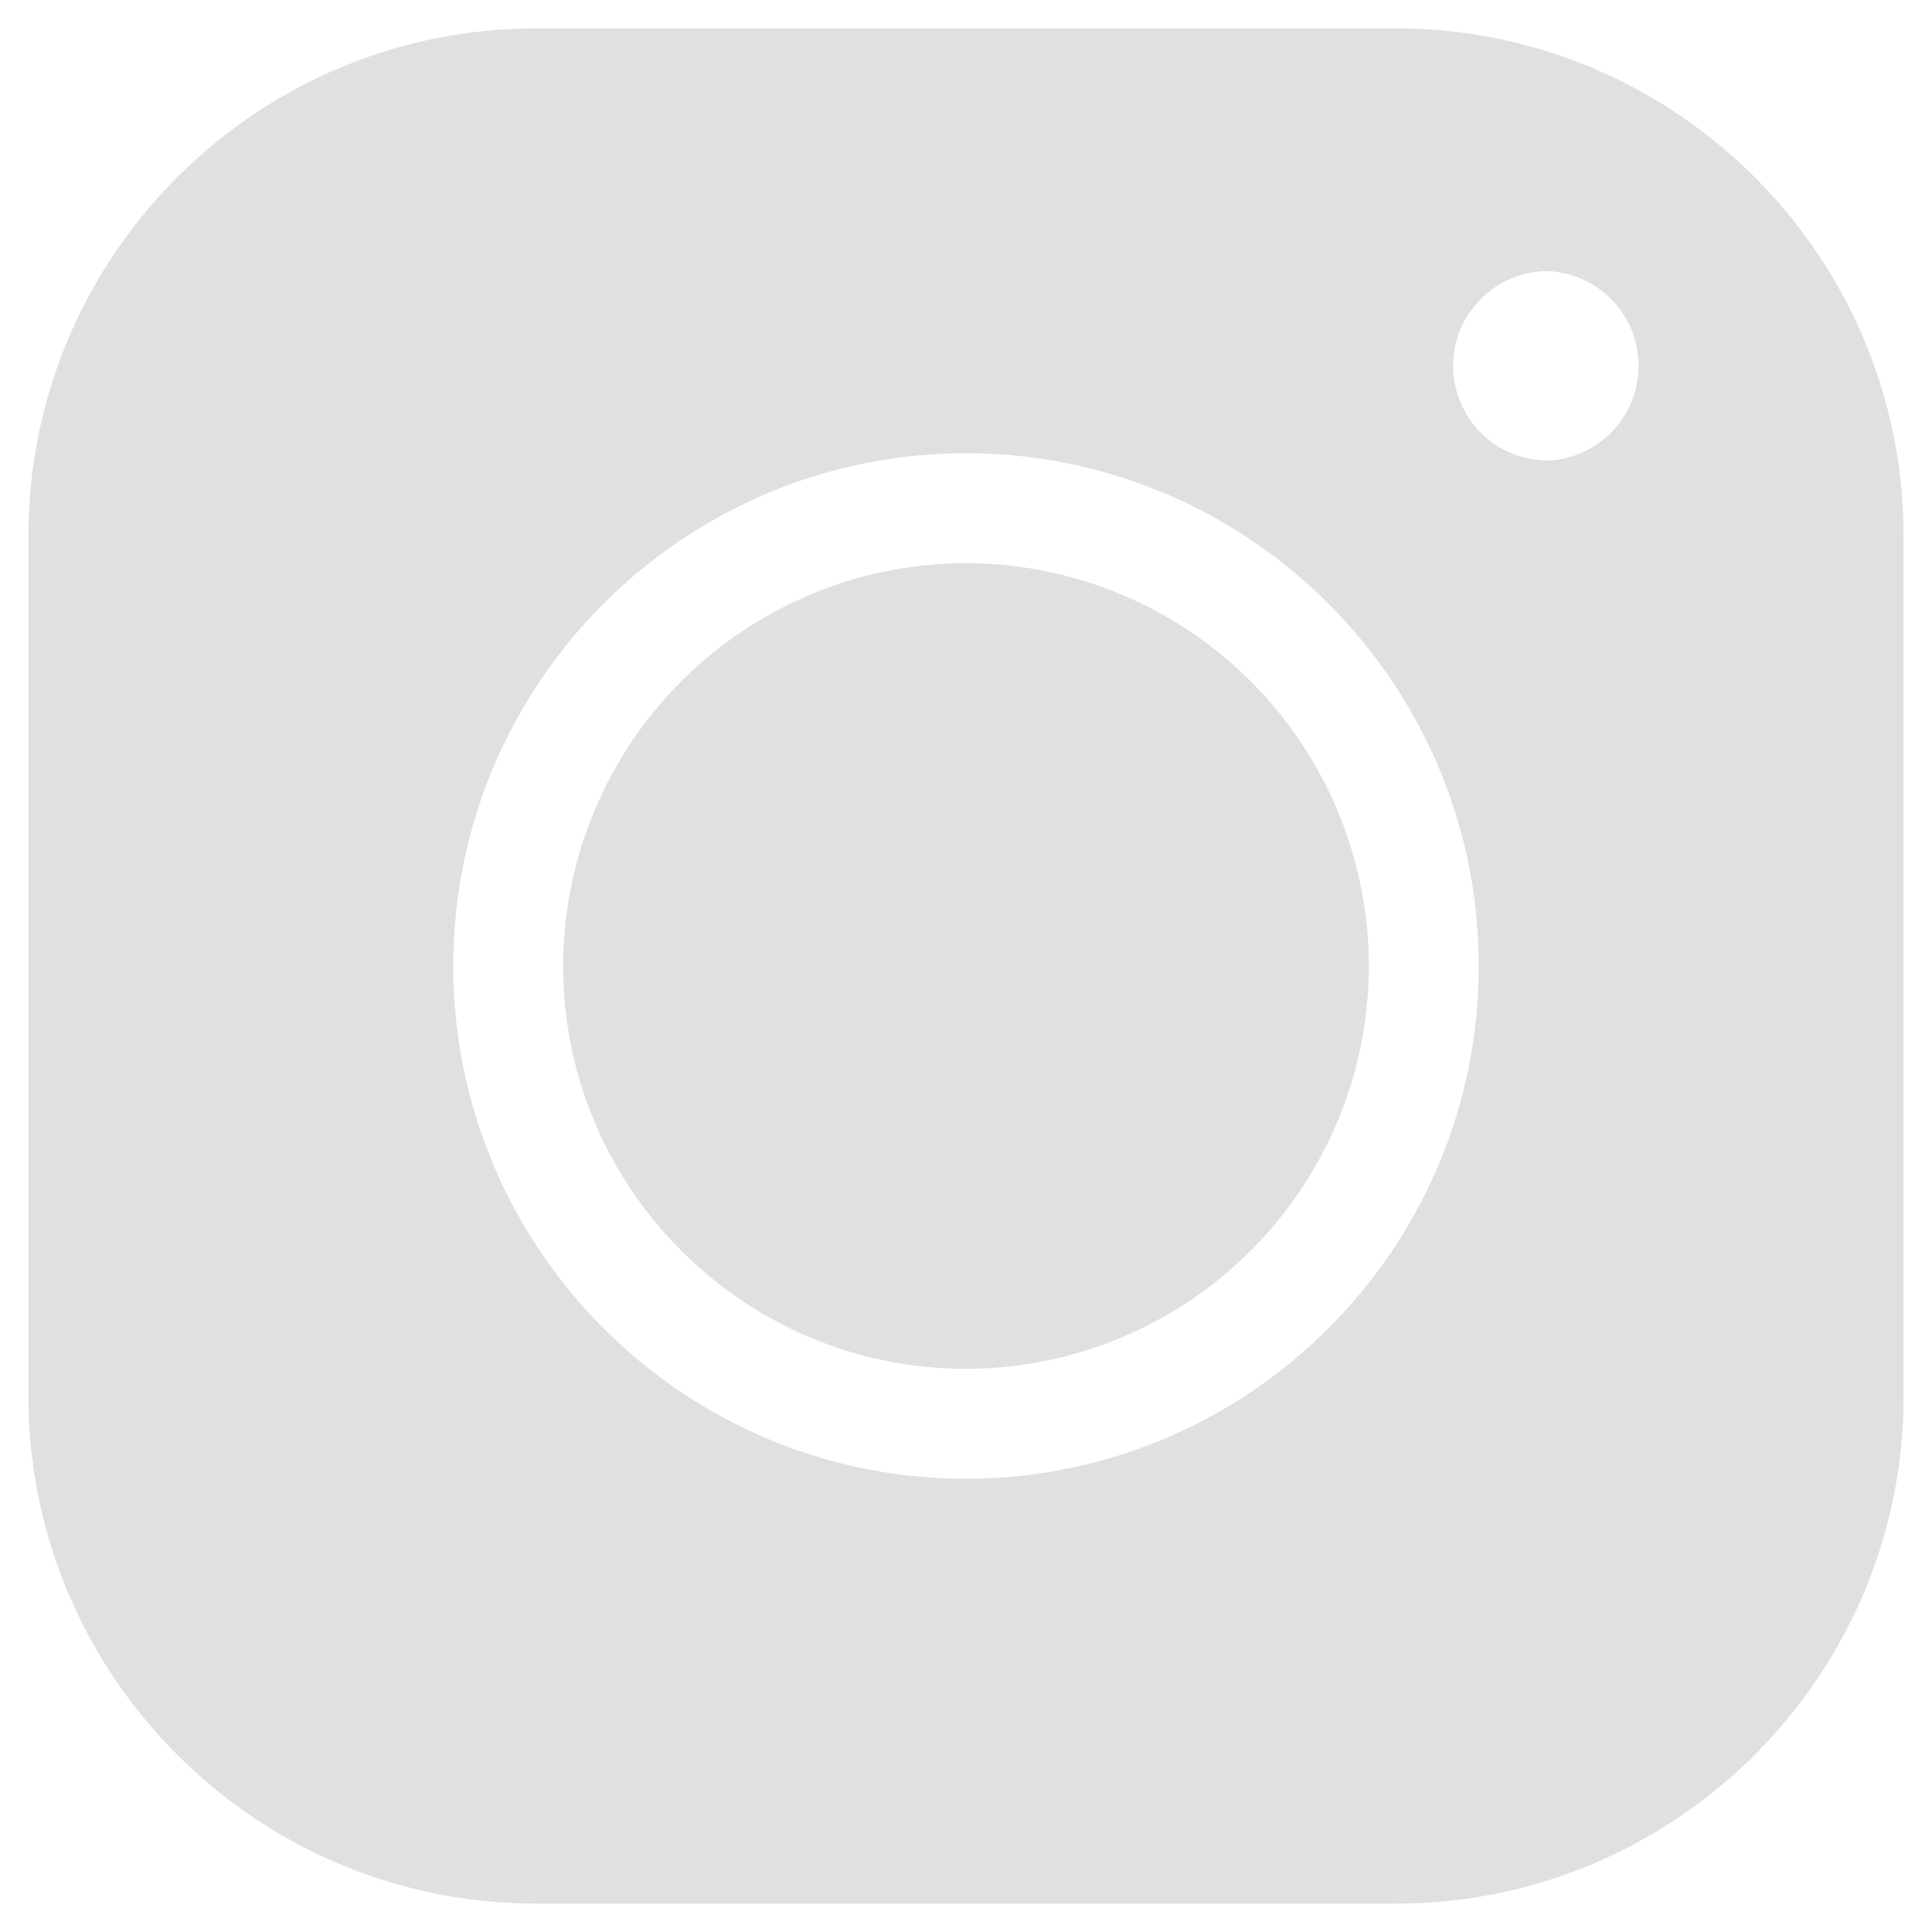 <svg height="34" width="34" xmlns="http://www.w3.org/2000/svg"><g fill="none" fill-rule="evenodd"><path d="M-5-5h44v44H-5z"/><g fill="#e0e0e3" fill-rule="nonzero"><path d="M24.567.5H9.433C4.507.5.5 4.507.5 9.433v15.134c0 4.926 4.007 8.933 8.933 8.933h15.134c4.926 0 8.933-4.007 8.933-8.933V9.433C33.5 4.507 29.493.5 24.567.5zM17 26.023c-4.975 0-9.023-4.048-9.023-9.023S12.025 7.977 17 7.977s9.023 4.048 9.023 9.023-4.048 9.023-9.023 9.023zM27.239 8.105a1.668 1.668 0 01-1.666-1.667c0-.918.747-1.666 1.666-1.666a1.668 1.668 0 010 3.333z"/><path d="M17 9.911A7.097 7.097 0 009.911 17c0 3.908 3.18 7.089 7.089 7.089A7.097 7.097 0 0024.089 17 7.097 7.097 0 0017 9.911z"/></g></g></svg>